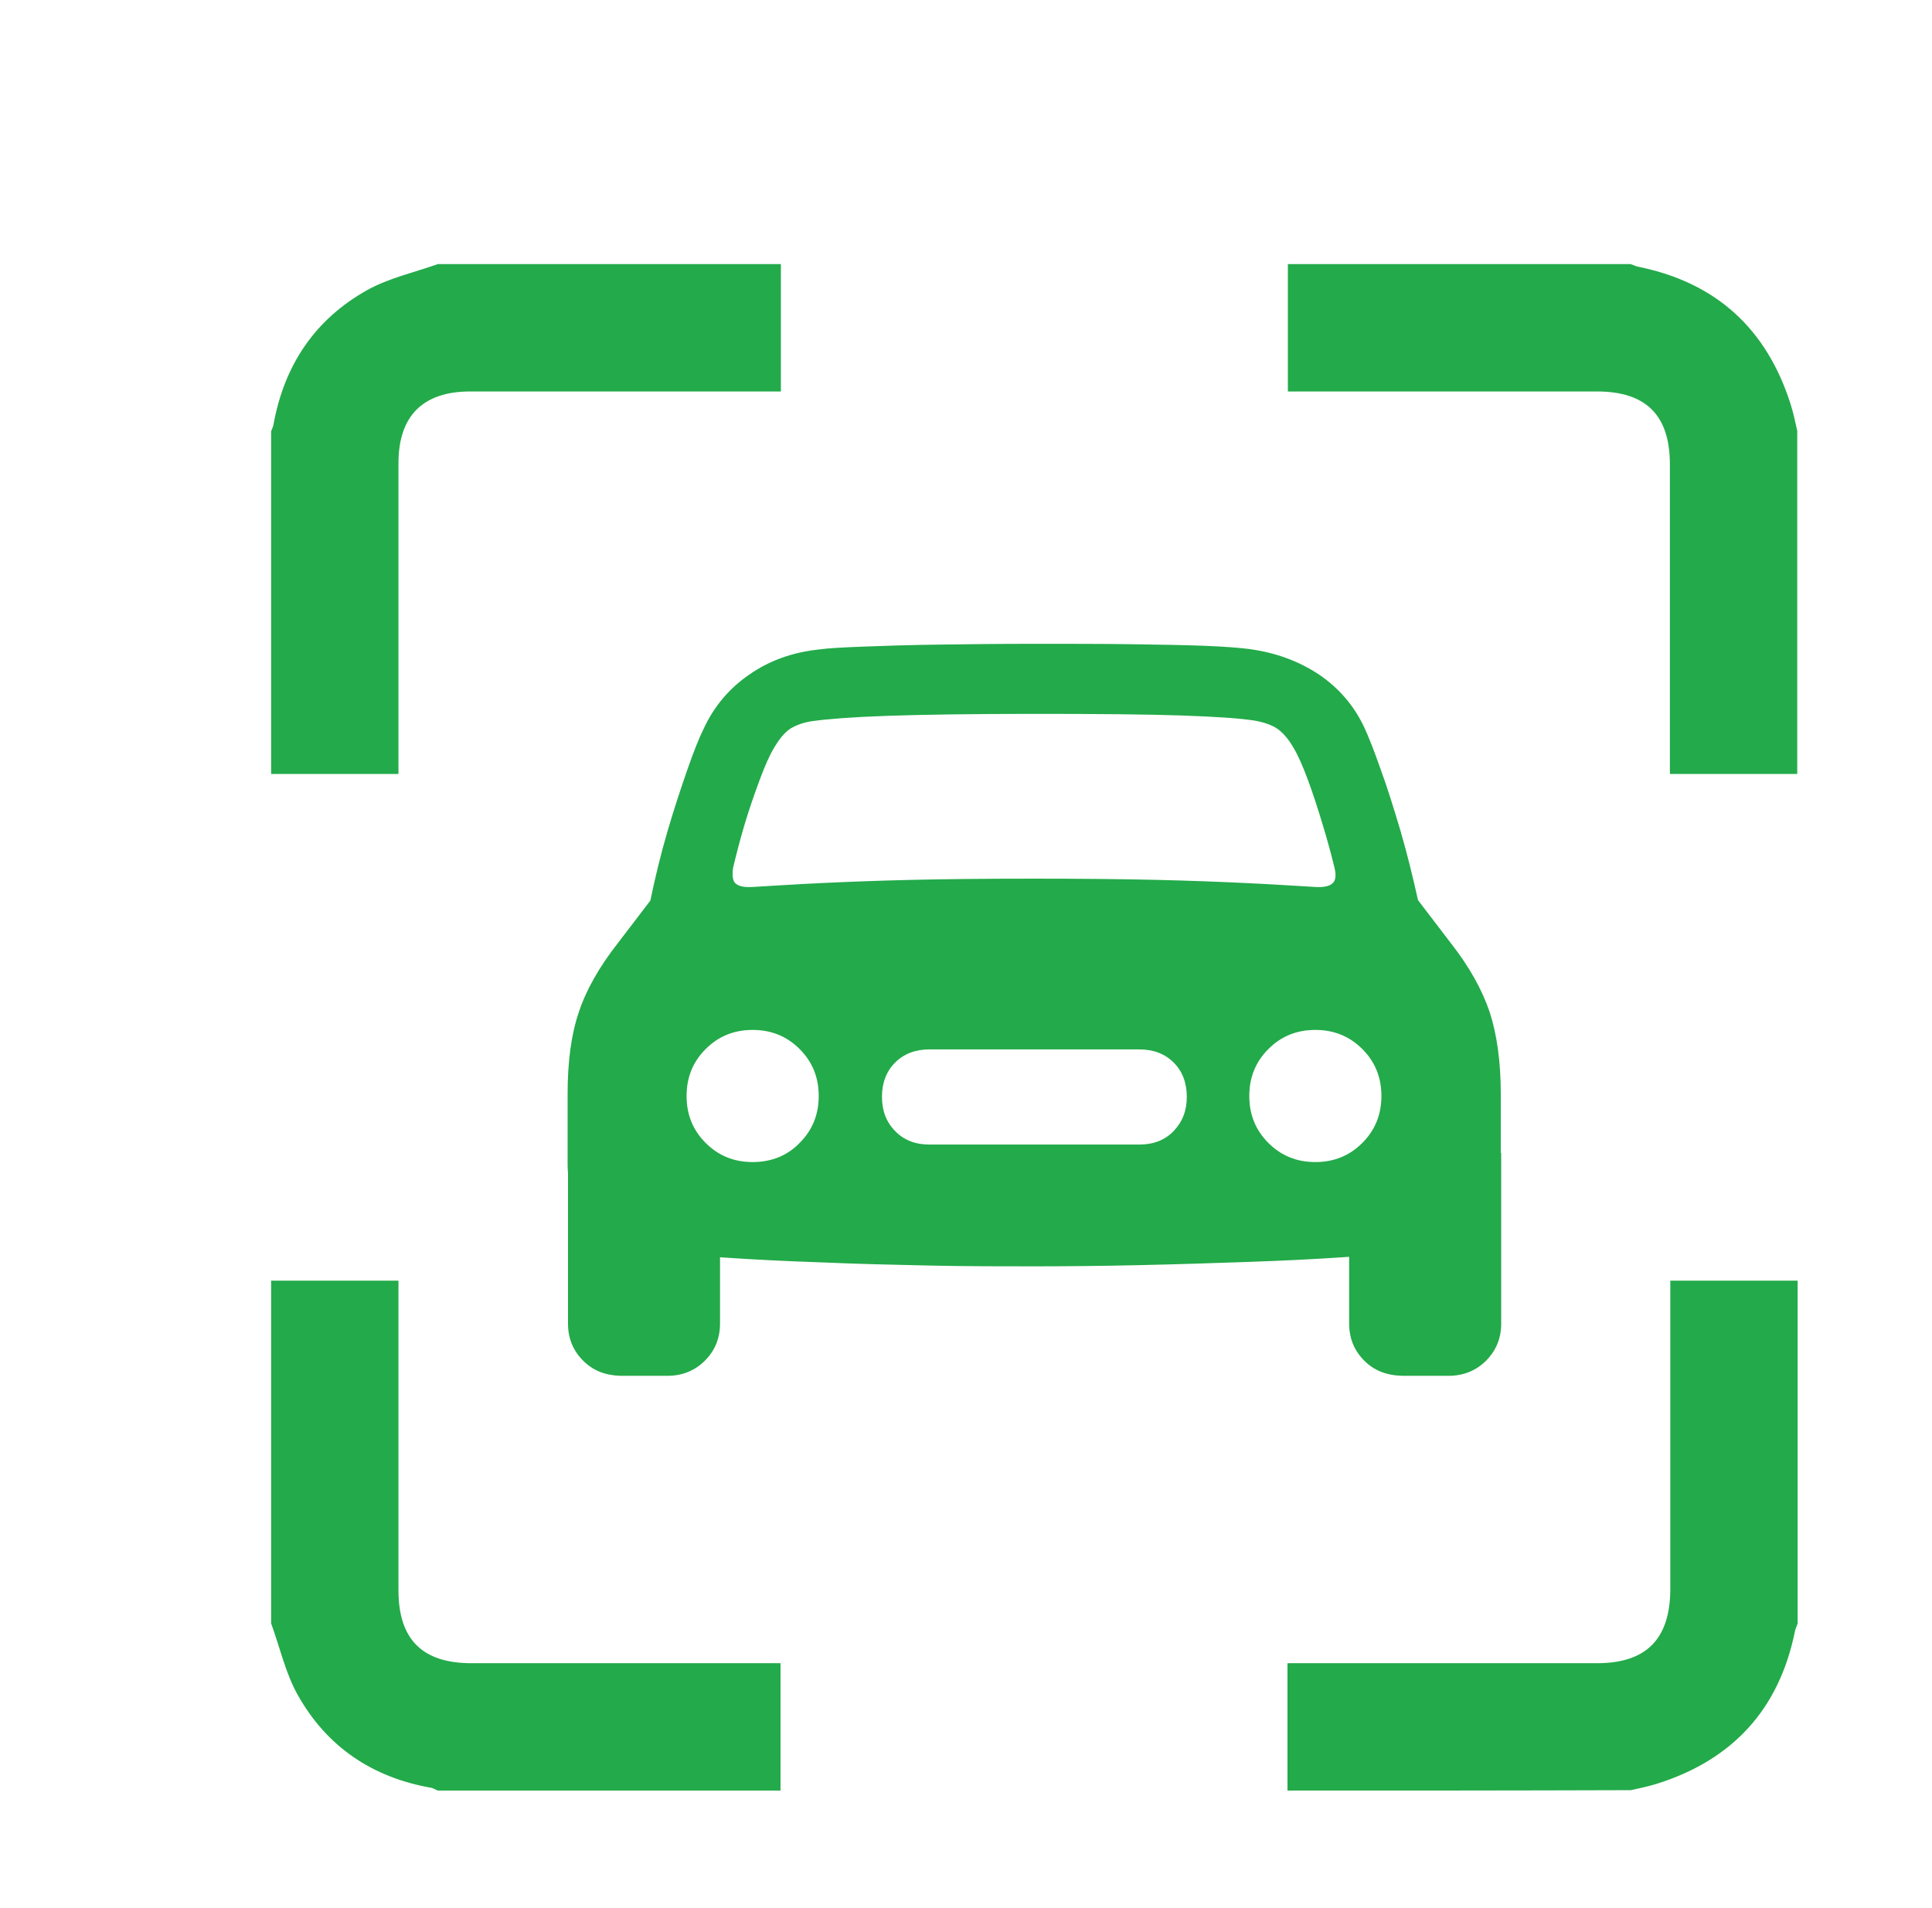 <svg width="81" height="80" viewBox="0 0 81 80" fill="none" xmlns="http://www.w3.org/2000/svg">
<path d="M32.739 11.072C32.739 12.825 32.739 14.56 32.739 16.413C32.422 16.413 32.189 16.413 31.939 16.413C27.868 16.413 23.78 16.413 19.709 16.413C17.741 16.413 16.706 17.43 16.706 19.416C16.706 23.472 16.706 27.527 16.706 31.599C16.706 31.849 16.706 32.083 16.706 32.45C14.887 32.45 13.119 32.45 11.367 32.45C11.367 27.66 11.367 22.871 11.367 18.081C11.401 17.981 11.451 17.898 11.467 17.798C11.918 15.294 13.219 13.375 15.405 12.157C16.306 11.656 17.373 11.423 18.358 11.072C23.163 11.072 27.951 11.072 32.739 11.072Z" fill="#23AA4A"/>
<path d="M75.35 32.45C73.598 32.45 71.863 32.45 70.011 32.45C70.011 32.133 70.011 31.899 70.011 31.649C70.011 27.594 70.011 23.538 70.011 19.466C70.011 17.414 69.01 16.413 66.958 16.413C62.921 16.413 58.883 16.413 54.846 16.413C54.595 16.413 54.362 16.413 53.995 16.413C53.995 14.593 53.995 12.825 53.995 11.072C58.783 11.072 63.571 11.072 68.36 11.072C68.476 11.106 68.593 11.172 68.71 11.189C71.963 11.857 74.066 13.792 75.067 16.93C75.183 17.297 75.267 17.681 75.35 18.065C75.35 22.871 75.35 27.66 75.35 32.45Z" fill="#23AA4A"/>
<path d="M11.367 53.694C13.119 53.694 14.854 53.694 16.706 53.694C16.706 54.011 16.706 54.245 16.706 54.495C16.706 58.551 16.706 62.606 16.706 66.678C16.706 68.731 17.707 69.732 19.759 69.732C23.797 69.732 27.834 69.732 31.872 69.732C32.122 69.732 32.356 69.732 32.723 69.732C32.723 71.551 32.723 73.32 32.723 75.072C27.934 75.072 23.146 75.072 18.358 75.072C18.258 75.039 18.174 74.972 18.074 74.955C15.605 74.521 13.703 73.236 12.485 71.067C11.968 70.149 11.734 69.064 11.367 68.063C11.367 63.29 11.367 58.501 11.367 53.694Z" fill="#23AA4A"/>
<path d="M53.978 75.072C53.978 73.32 53.978 71.584 53.978 69.732C54.295 69.732 54.529 69.732 54.779 69.732C58.833 69.732 62.887 69.732 66.958 69.732C69.01 69.732 70.011 68.731 70.028 66.661C70.028 62.623 70.028 58.584 70.028 54.545C70.028 54.295 70.028 54.062 70.028 53.694C71.847 53.694 73.615 53.694 75.367 53.694C75.367 58.484 75.367 63.273 75.367 68.063C75.334 68.18 75.267 68.297 75.25 68.413C74.583 71.668 72.647 73.77 69.511 74.772C69.144 74.889 68.76 74.972 68.376 75.055C63.571 75.072 58.783 75.072 53.978 75.072Z" fill="#23AA4A"/>
<path d="M38.963 53.06C37.428 53.027 35.926 52.993 34.441 52.927C32.973 52.877 31.605 52.81 30.387 52.726C29.152 52.643 28.151 52.559 27.367 52.459C26.216 52.326 25.332 51.959 24.715 51.325C24.097 50.69 23.797 49.839 23.797 48.771V45.884C23.797 44.516 23.947 43.381 24.264 42.446C24.564 41.528 25.115 40.544 25.916 39.526L27.267 37.757C27.467 36.789 27.701 35.821 27.985 34.853C28.268 33.885 28.552 33.034 28.819 32.266C29.086 31.499 29.319 30.915 29.52 30.514C29.953 29.596 30.587 28.845 31.422 28.278C32.256 27.694 33.24 27.343 34.358 27.227C34.725 27.176 35.326 27.143 36.193 27.11C37.061 27.076 38.095 27.043 39.33 27.026C40.548 27.009 41.899 26.993 43.351 26.993C44.802 26.993 46.137 26.993 47.371 27.009C48.606 27.026 49.641 27.043 50.508 27.076C51.359 27.11 51.976 27.16 52.36 27.21C53.495 27.36 54.462 27.727 55.296 28.278C56.131 28.845 56.765 29.579 57.198 30.497C57.382 30.898 57.615 31.482 57.882 32.25C58.166 33.017 58.433 33.885 58.717 34.836C59 35.804 59.234 36.772 59.451 37.74L60.802 39.509C61.603 40.527 62.137 41.495 62.454 42.43C62.754 43.347 62.921 44.499 62.921 45.867V48.755C62.921 49.823 62.604 50.674 61.987 51.308C61.369 51.942 60.485 52.326 59.351 52.443C58.566 52.543 57.565 52.626 56.331 52.71C55.096 52.793 53.745 52.86 52.276 52.91C50.808 52.96 49.29 53.01 47.755 53.043C46.22 53.077 44.752 53.093 43.367 53.093C41.966 53.093 40.498 53.093 38.963 53.06ZM24.448 57.049C24.03 56.631 23.814 56.114 23.814 55.497V48.337L30.187 51.358V55.497C30.187 56.114 29.97 56.631 29.553 57.049C29.136 57.466 28.602 57.683 27.985 57.683H26.016C25.382 57.666 24.865 57.466 24.448 57.049ZM33.524 47.92C34.058 47.386 34.325 46.735 34.325 45.951C34.325 45.166 34.058 44.516 33.524 43.982C32.99 43.448 32.339 43.181 31.555 43.181C30.771 43.181 30.12 43.448 29.586 43.982C29.052 44.516 28.785 45.166 28.785 45.951C28.785 46.735 29.052 47.386 29.586 47.92C30.12 48.454 30.771 48.721 31.555 48.721C32.339 48.721 33.007 48.454 33.524 47.92ZM30.837 37.039C30.971 37.156 31.188 37.206 31.522 37.189C32.406 37.139 33.373 37.073 34.458 37.023C35.542 36.972 36.81 36.922 38.245 36.889C39.68 36.856 41.382 36.839 43.351 36.839C45.319 36.839 47.021 36.856 48.456 36.889C49.891 36.922 51.159 36.972 52.227 37.023C53.311 37.073 54.295 37.139 55.18 37.189C55.497 37.206 55.73 37.156 55.864 37.039C55.997 36.922 56.031 36.706 55.947 36.372C55.814 35.821 55.647 35.203 55.447 34.553C55.246 33.885 55.046 33.268 54.829 32.684C54.612 32.099 54.412 31.649 54.229 31.349C54.012 30.965 53.778 30.714 53.544 30.547C53.311 30.397 52.994 30.28 52.61 30.214C51.993 30.114 50.959 30.047 49.507 29.997C48.039 29.947 45.987 29.93 43.351 29.93C40.698 29.93 38.629 29.963 37.178 30.013C35.709 30.064 34.692 30.147 34.091 30.23C33.707 30.28 33.39 30.397 33.14 30.547C32.89 30.714 32.673 30.981 32.456 31.349C32.272 31.649 32.072 32.099 31.855 32.684C31.638 33.268 31.422 33.885 31.221 34.553C31.021 35.22 30.871 35.821 30.737 36.372C30.687 36.706 30.721 36.939 30.837 37.039ZM47.772 47.987C48.356 47.987 48.84 47.803 49.207 47.419C49.574 47.036 49.757 46.568 49.757 45.984C49.757 45.4 49.574 44.916 49.207 44.549C48.84 44.182 48.356 43.998 47.772 43.998H38.963C38.379 43.998 37.895 44.182 37.528 44.549C37.161 44.916 36.977 45.4 36.977 45.984C36.977 46.568 37.161 47.052 37.528 47.419C37.895 47.803 38.379 47.987 38.963 47.987H47.772ZM57.115 47.92C57.649 47.386 57.916 46.735 57.916 45.951C57.916 45.166 57.649 44.516 57.115 43.982C56.581 43.448 55.93 43.181 55.146 43.181C54.362 43.181 53.711 43.448 53.178 43.982C52.644 44.516 52.377 45.166 52.377 45.951C52.377 46.735 52.644 47.386 53.178 47.92C53.711 48.454 54.362 48.721 55.146 48.721C55.93 48.721 56.581 48.454 57.115 47.92ZM57.198 57.049C56.781 56.631 56.564 56.114 56.564 55.497V51.358L62.938 48.337V55.497C62.938 56.114 62.721 56.631 62.304 57.049C61.887 57.466 61.353 57.683 60.735 57.683H58.8C58.133 57.666 57.615 57.466 57.198 57.049Z" fill="#23AA4A"/>
</svg>
